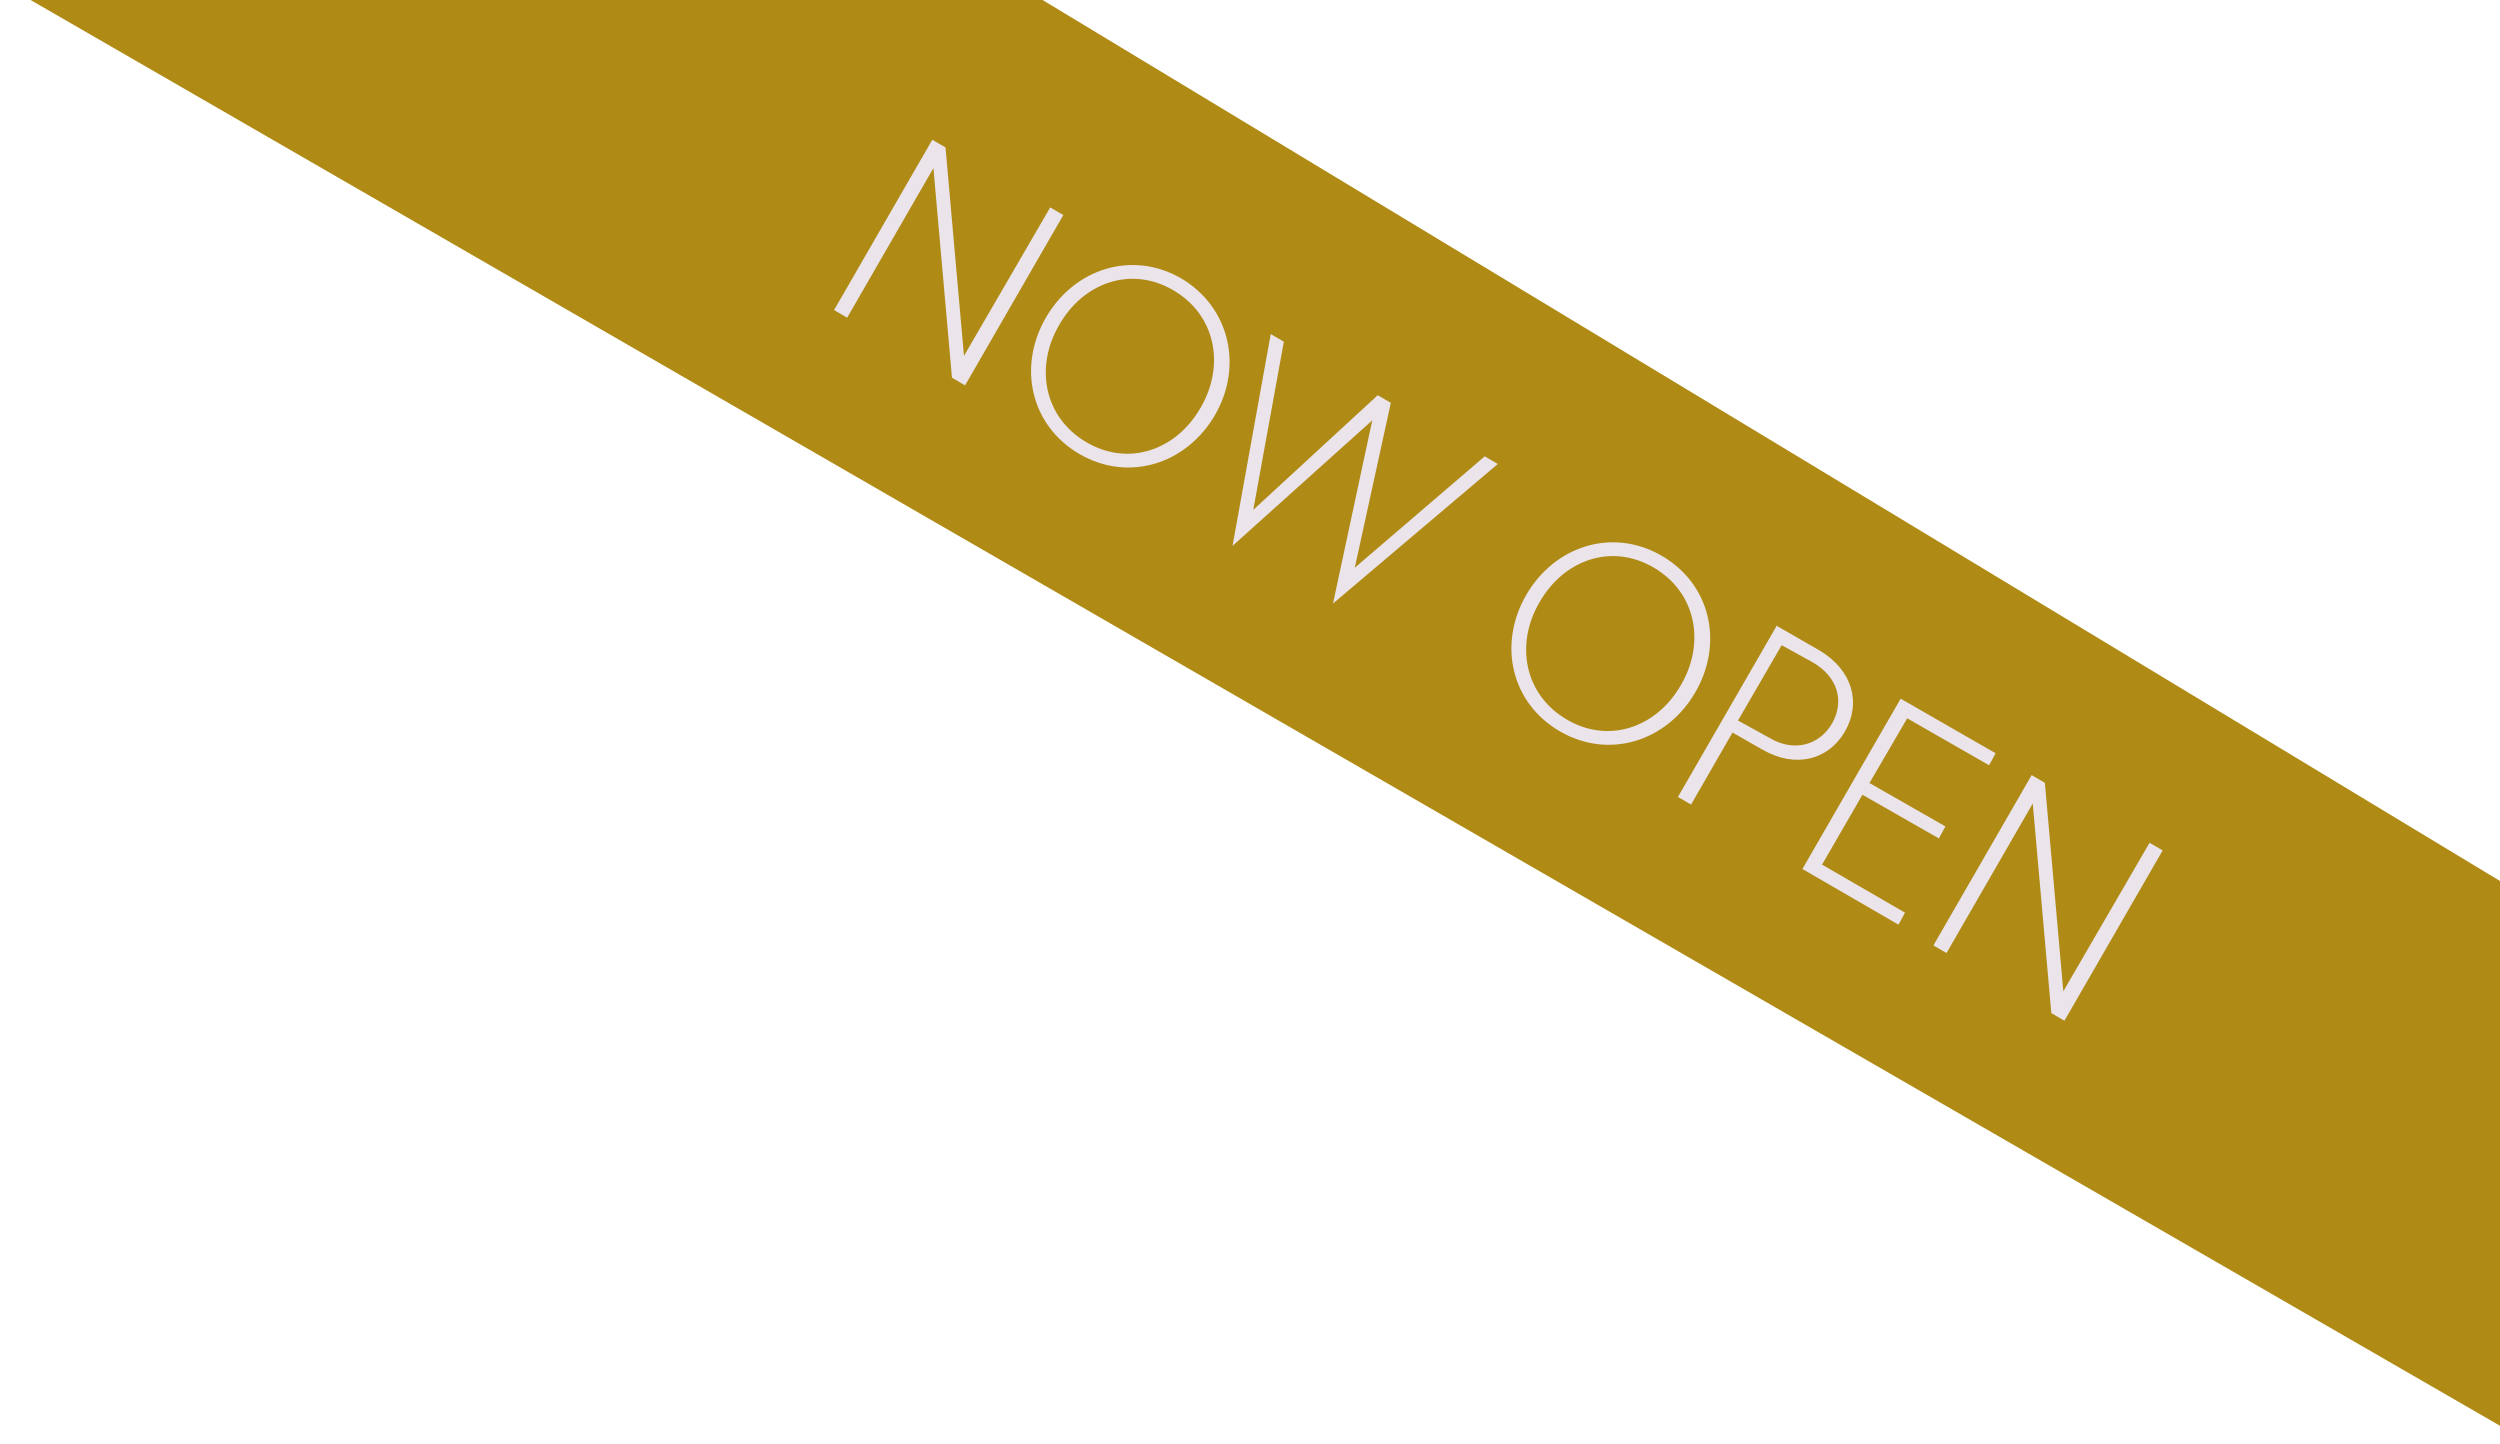 <?xml version="1.0" encoding="UTF-8"?>
<svg id="Layer_1" xmlns="http://www.w3.org/2000/svg" xmlns:xlink="http://www.w3.org/1999/xlink" version="1.1" viewBox="0 0 229 132.3">
  <!-- Generator: Adobe Illustrator 29.3.1, SVG Export Plug-In . SVG Version: 2.1.0 Build 151)  -->
  <defs>
    <style>
      .st0 {
        isolation: isolate;
      }

      .st1 {
        fill: #ebe4eb;
      }

      .st2 {
        fill: #af8a14;
      }
    </style>
  </defs>
  <g id="Mask_Group_16">
    <polygon id="Rectangle_163" class="st2" points="95.5 0 229 80.7 229 130.6 2.8 0 95.5 0"/>
    <g id="COMING_SOON" class="st0">
      <g class="st0">
        <path class="st1" d="M86.6,13.4l1.7,19.2,7.9-13.6,1.2.7-9,15.6-1.2-.7-1.7-19.2-7.9,13.7-1.2-.7,9-15.6,1.2.7Z"/>
        <path class="st1" d="M95.8,29.1c2.6-4.5,7.9-6.2,12.4-3.6,4.4,2.6,5.7,8,3.1,12.5-2.6,4.5-7.9,6.2-12.4,3.6s-5.7-8-3.1-12.5ZM97,29.8c-2.2,3.8-1.4,8.4,2.5,10.7,3.9,2.3,8.3.7,10.5-3.2,2.2-3.8,1.4-8.4-2.5-10.7-3.9-2.3-8.3-.7-10.5,3.2Z"/>
        <path class="st1" d="M122.1,55.3l3.6-16.8-12.8,11.5,3.5-19.4,1.2.7-2.8,15.4,11.4-10.5,1.2.7-3.3,15.1,11.9-10.2,1.2.7-15,12.7Z"/>
        <path class="st1" d="M139.8,54.5c2.6-4.5,7.9-6.2,12.4-3.6s5.7,8,3.1,12.5c-2.6,4.5-7.9,6.2-12.4,3.6s-5.7-8-3.1-12.5ZM141,55.2c-2.2,3.8-1.4,8.4,2.5,10.7,3.9,2.3,8.3.7,10.5-3.2,2.2-3.8,1.4-8.4-2.5-10.7-3.9-2.3-8.3-.7-10.5,3.2Z"/>
        <path class="st1" d="M162.7,57.3l4,2.3c3,1.8,3.8,4.8,2.3,7.4-1.5,2.6-4.5,3.4-7.5,1.7l-2.8-1.6-3.8,6.6-1.2-.7,9-15.6ZM162.1,67.6c2.2,1.3,4.5.7,5.7-1.3,1.2-2.1.5-4.3-1.7-5.6l-2.9-1.6-4,6.9,2.9,1.6Z"/>
        <path class="st1" d="M171.2,71.7l7,4-.6,1.1-7-4-3.7,6.4,7.6,4.4-.6,1.1-8.8-5.1,9-15.6,8.7,5-.6,1.1-7.5-4.3-3.5,6Z"/>
        <path class="st1" d="M187.3,71.6l1.7,19.2,7.9-13.6,1.2.7-9,15.6-1.2-.7-1.7-19.2-7.9,13.7-1.2-.7,9-15.6,1.2.7Z"/>
      </g>
    </g>
  </g>
</svg>
